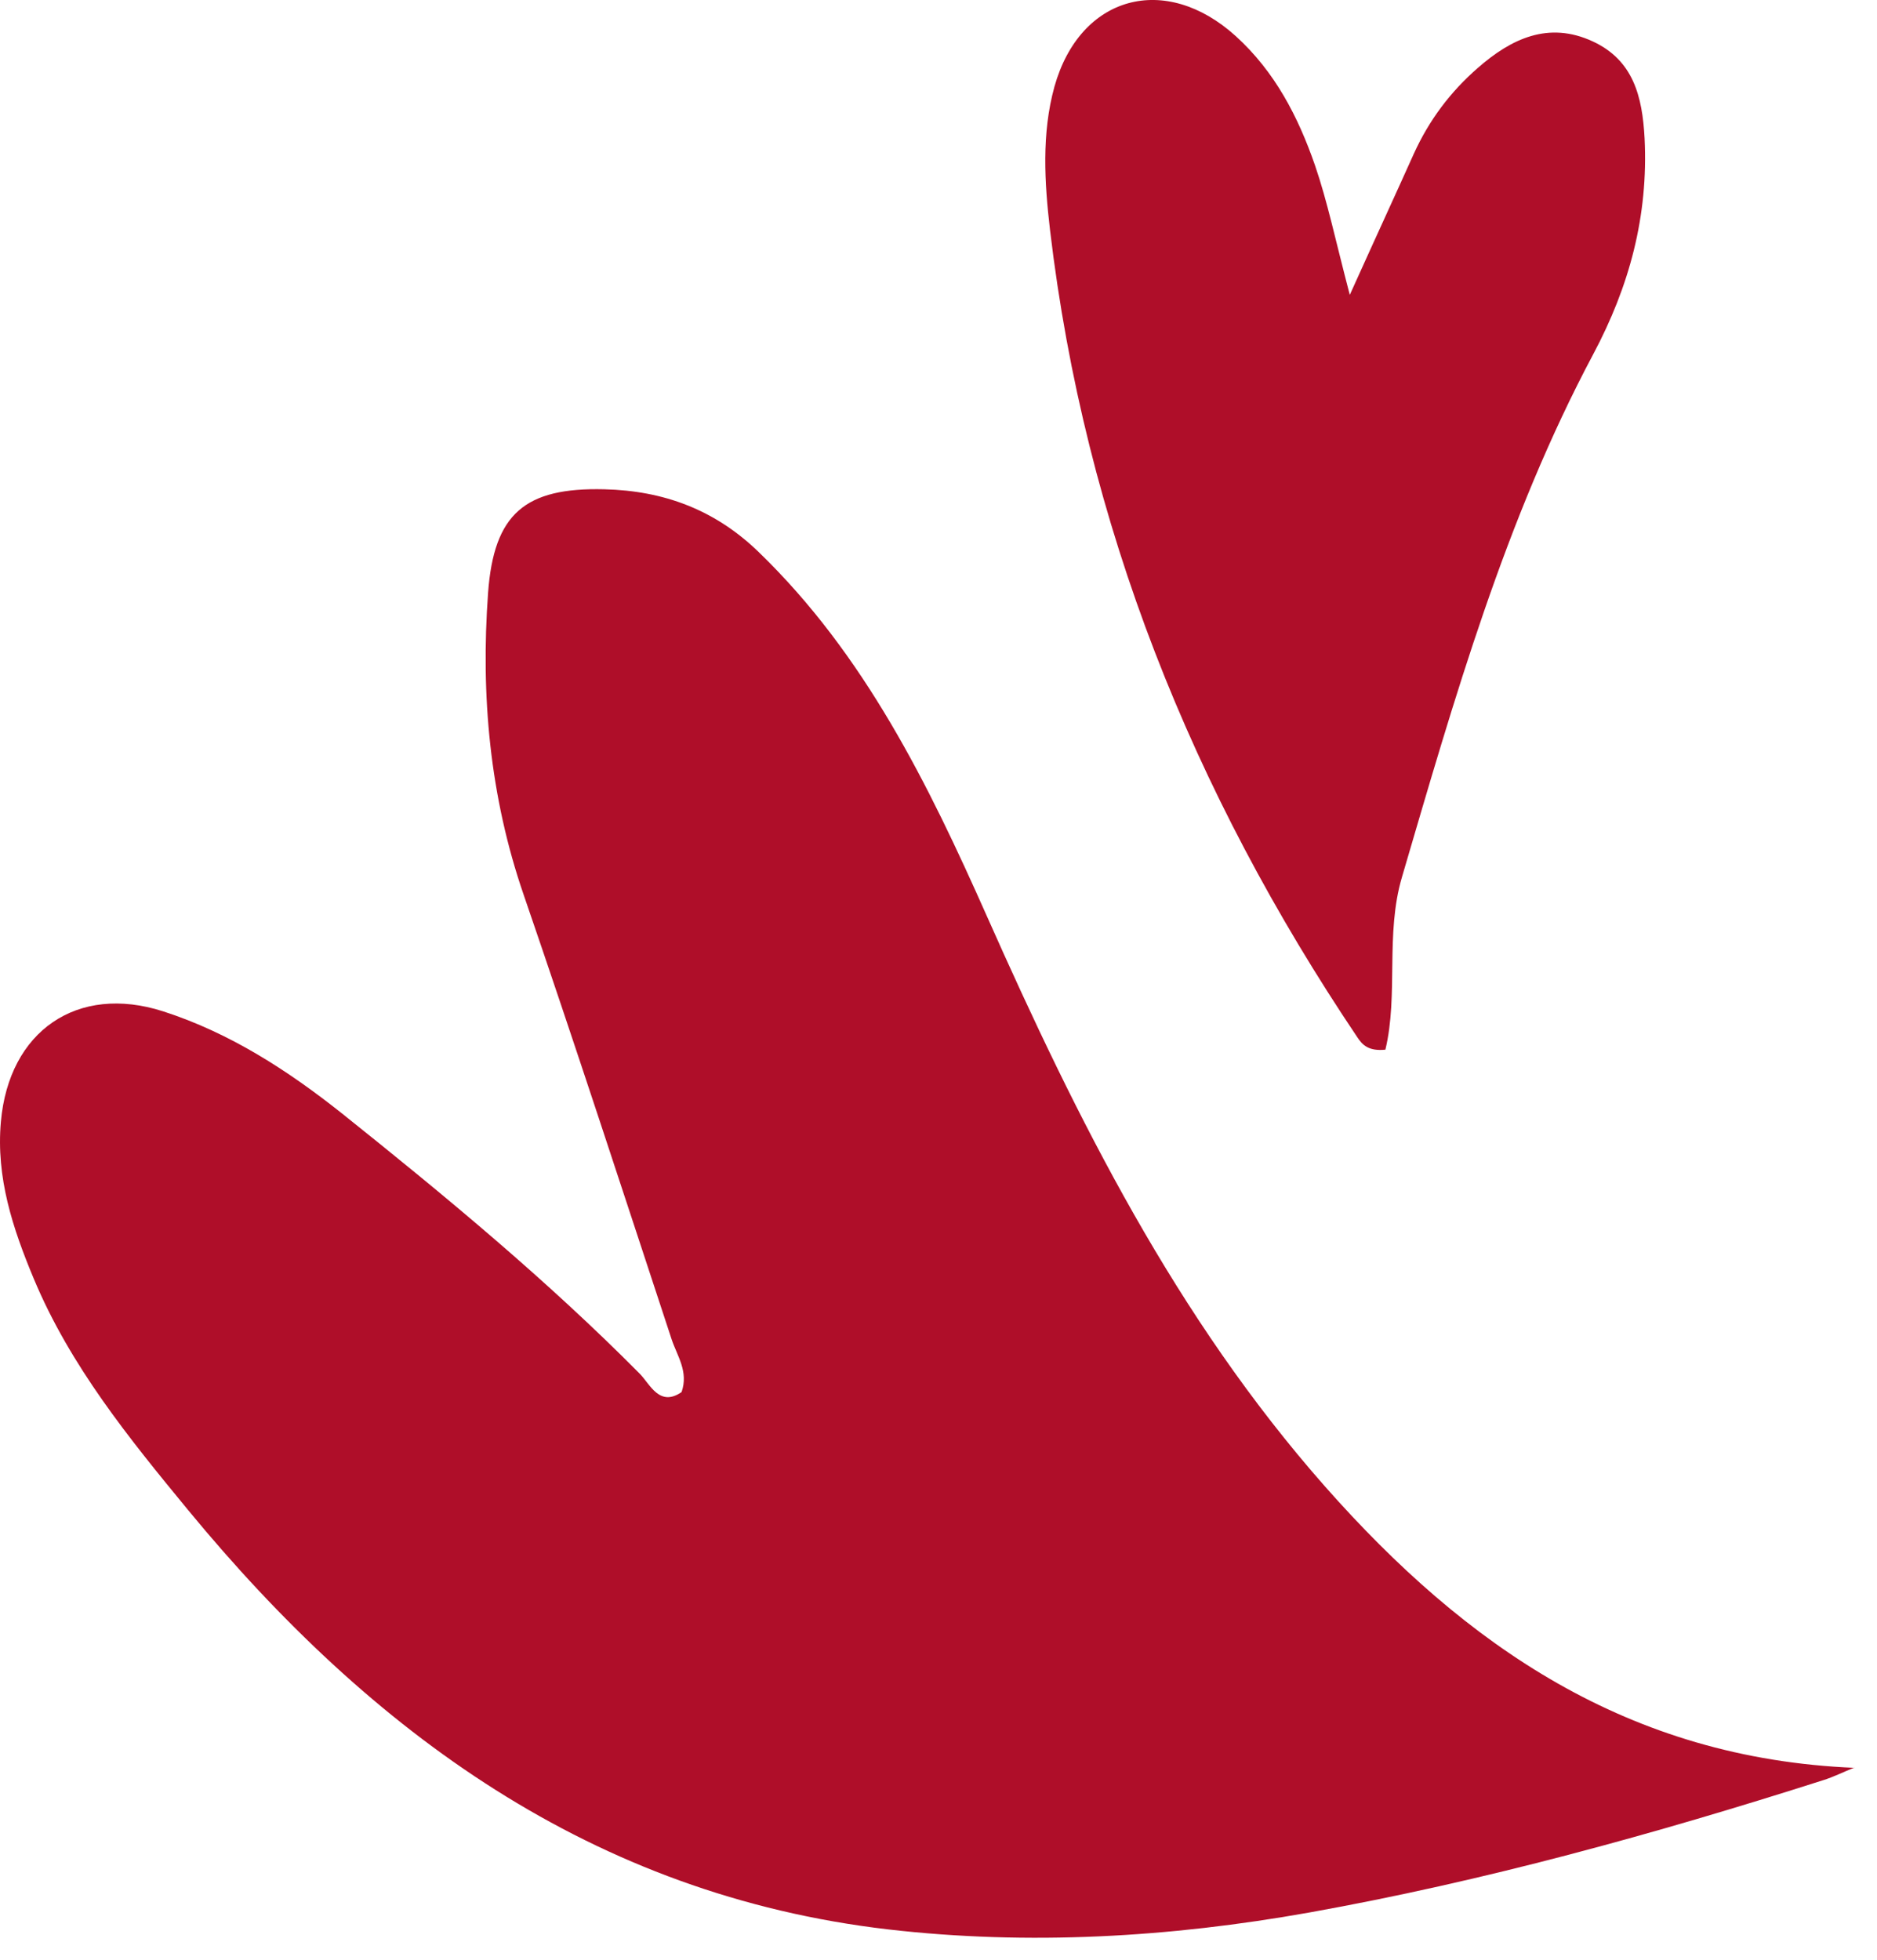 <?xml version="1.0" encoding="UTF-8"?> <svg xmlns="http://www.w3.org/2000/svg" width="68" height="71" viewBox="0 0 68 71" fill="none"><path d="M67.192 64.032C58.992 63.692 53.112 59.622 48.012 53.852C42.602 47.722 39.032 40.562 35.752 33.182C33.632 28.412 31.332 23.712 27.482 19.992C25.902 18.462 24.042 17.772 21.892 17.722C19.022 17.652 17.892 18.602 17.682 21.472C17.412 25.192 17.742 28.842 18.972 32.412C20.812 37.762 22.562 43.142 24.332 48.512C24.532 49.112 24.952 49.682 24.692 50.422C23.892 50.972 23.552 50.142 23.182 49.762C19.812 46.362 16.122 43.312 12.392 40.332C10.442 38.782 8.332 37.412 5.912 36.632C2.802 35.632 0.322 37.342 0.032 40.632C-0.148 42.652 0.462 44.492 1.222 46.312C2.542 49.472 4.672 52.092 6.812 54.692C13.452 62.752 21.472 68.632 32.162 69.882C37.262 70.472 42.382 70.172 47.432 69.272C53.742 68.142 59.932 66.432 66.042 64.482C66.432 64.362 66.802 64.172 67.182 64.022L67.192 64.032Z" fill="#AF0E29"></path><path d="M48.9 10.68C48.37 8.659 48.09 7.299 47.64 5.989C47.03 4.229 46.19 2.599 44.77 1.309C42.22 -1.001 39.13 -0.171 38.2 3.139C37.73 4.839 37.84 6.619 38.04 8.329C39.3 19 43.2 28.689 49.18 37.58C49.36 37.849 49.58 38.08 50.19 38.02C50.67 36.02 50.18 33.84 50.79 31.77C52.69 25.299 54.53 18.82 57.72 12.829C59.03 10.37 59.72 7.819 59.58 5.009C59.5 3.489 59.17 2.179 57.7 1.499C56.1 0.759 54.75 1.399 53.54 2.459C52.54 3.329 51.77 4.359 51.22 5.569C50.56 7.039 49.88 8.509 48.91 10.659L48.9 10.68Z" fill="#AF0E29"></path></svg> 